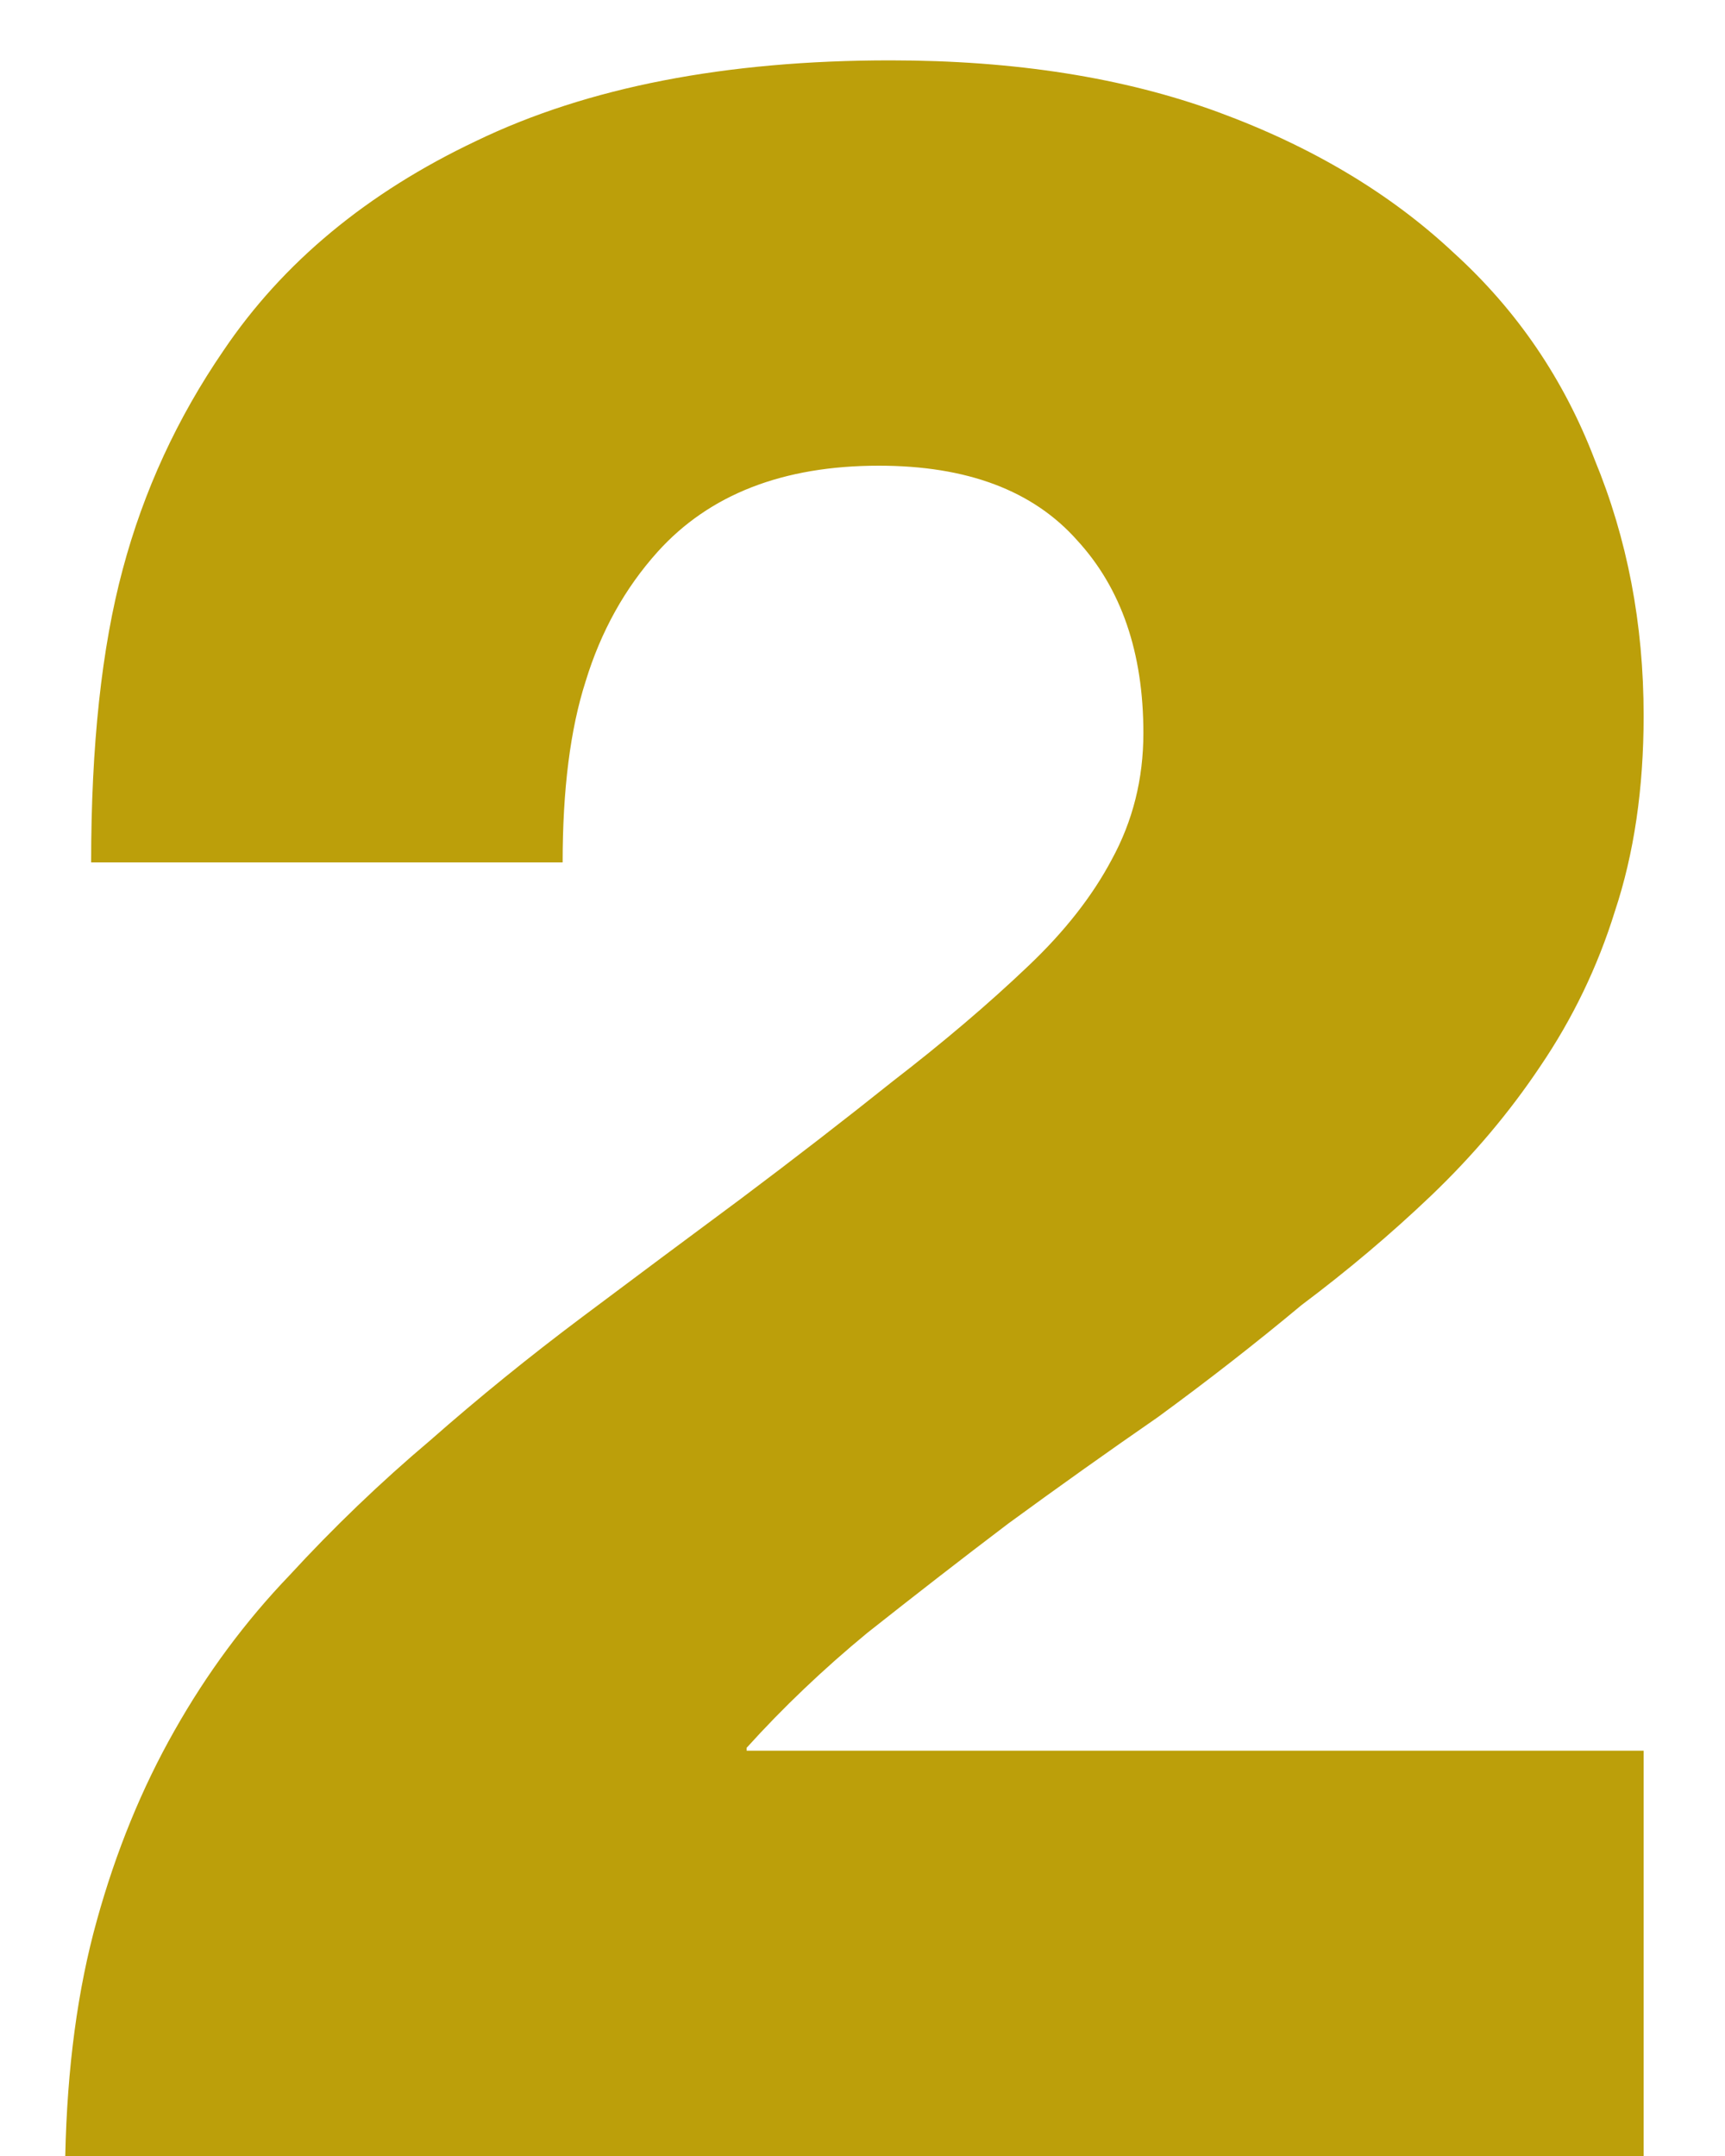 <svg width="12" height="15" viewBox="0 0 12 15" fill="none" xmlns="http://www.w3.org/2000/svg">
<path d="M0.454 15C0.467 14.387 0.54 13.84 0.674 13.36C0.807 12.88 0.987 12.44 1.214 12.04C1.44 11.64 1.707 11.28 2.014 10.96C2.32 10.627 2.647 10.313 2.994 10.02C3.327 9.727 3.68 9.44 4.054 9.16C4.427 8.88 4.794 8.607 5.154 8.34C5.527 8.06 5.88 7.787 6.214 7.52C6.56 7.253 6.874 6.987 7.154 6.72C7.407 6.48 7.6 6.233 7.734 5.98C7.88 5.713 7.954 5.42 7.954 5.1C7.954 4.54 7.8 4.093 7.494 3.76C7.187 3.413 6.727 3.24 6.114 3.24C5.447 3.24 4.934 3.44 4.574 3.84C4.347 4.093 4.18 4.393 4.074 4.74C3.967 5.073 3.914 5.493 3.914 6H0.634C0.634 5.187 0.707 4.507 0.854 3.96C1 3.413 1.234 2.907 1.554 2.44C1.967 1.827 2.554 1.34 3.314 0.98C4.087 0.607 5.047 0.42 6.194 0.42C7.06 0.42 7.82 0.54 8.474 0.78C9.127 1.02 9.674 1.347 10.114 1.76C10.554 2.16 10.88 2.64 11.094 3.2C11.32 3.747 11.434 4.34 11.434 4.98C11.434 5.487 11.367 5.94 11.234 6.34C11.114 6.727 10.94 7.087 10.714 7.42C10.5 7.74 10.247 8.04 9.954 8.32C9.674 8.587 9.374 8.84 9.054 9.08C8.734 9.347 8.4 9.607 8.054 9.86C7.707 10.1 7.36 10.347 7.014 10.6C6.68 10.853 6.354 11.107 6.034 11.36C5.727 11.613 5.447 11.88 5.194 12.16V12.18H11.434V15H0.454Z" fill="#BC9F0A"/>
</svg>

